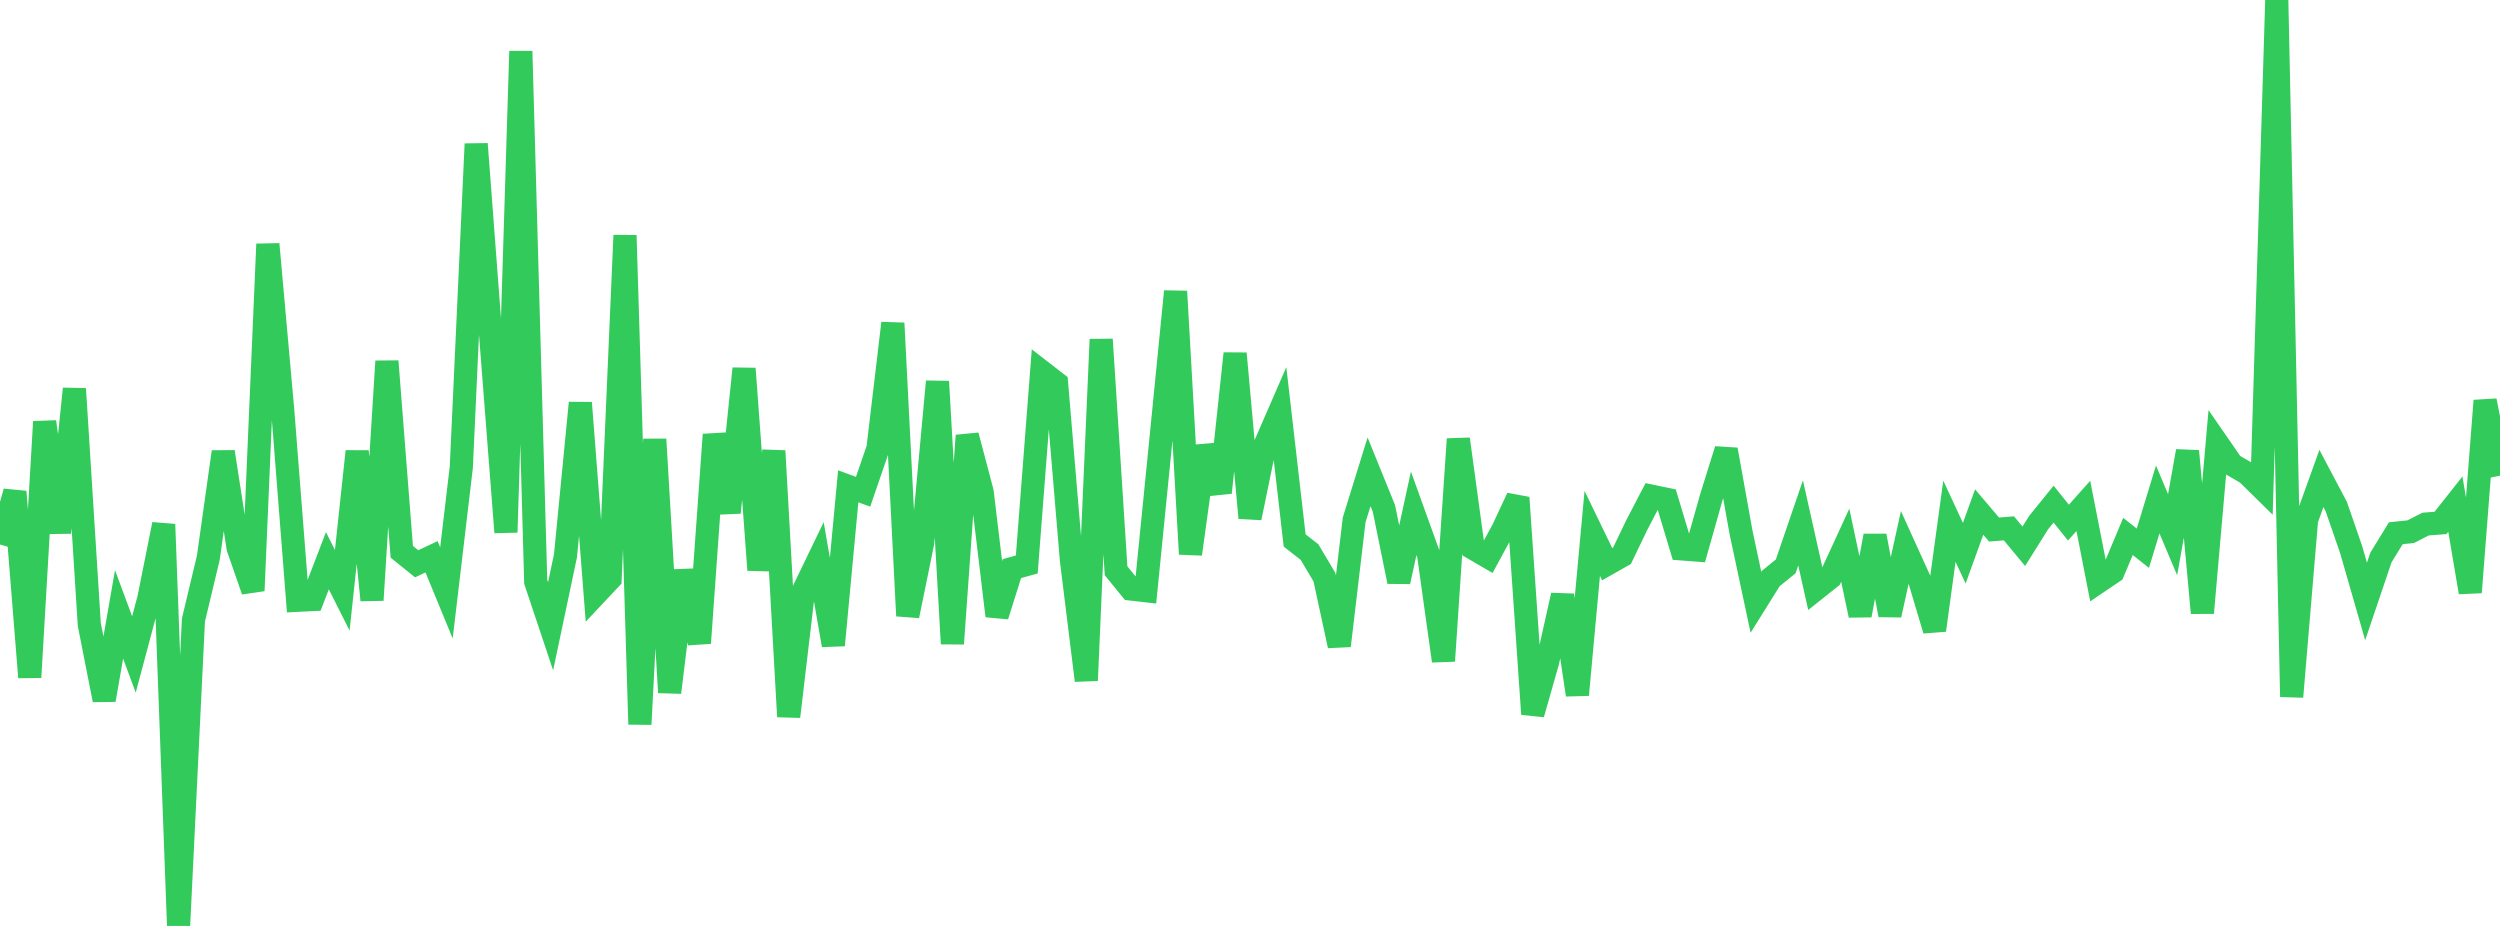 <?xml version="1.0" standalone="no"?>
<!DOCTYPE svg PUBLIC "-//W3C//DTD SVG 1.1//EN" "http://www.w3.org/Graphics/SVG/1.1/DTD/svg11.dtd">

<svg width="135" height="50" viewBox="0 0 135 50" preserveAspectRatio="none" 
  xmlns="http://www.w3.org/2000/svg"
  xmlns:xlink="http://www.w3.org/1999/xlink">


<polyline points="0.0, 29.405 0.804, 26.554 1.607, 36.574 2.411, 22.773 3.214, 28.759 4.018, 20.995 4.821, 33.716 5.625, 37.797 6.429, 33.175 7.232, 35.342 8.036, 32.328 8.839, 28.314 9.643, 50.0 10.446, 33.475 11.25, 30.116 12.054, 24.4 12.857, 29.585 13.661, 31.898 14.464, 13.182 15.268, 22.167 16.071, 32.416 16.875, 32.376 17.679, 30.279 18.482, 31.875 19.286, 24.374 20.089, 32.407 20.893, 19.507 21.696, 29.796 22.5, 30.445 23.304, 30.066 24.107, 32.016 24.911, 25.226 25.714, 7.772 26.518, 18.407 27.321, 28.745 28.125, 2.765 28.929, 31.417 29.732, 33.819 30.536, 30.012 31.339, 21.755 32.143, 32.112 32.946, 31.258 33.75, 12.71 34.554, 39.112 35.357, 23.72 36.161, 37.393 36.964, 30.816 37.768, 34.725 38.571, 23.468 39.375, 27.676 40.179, 19.905 40.982, 30.78 41.786, 24.349 42.589, 38.696 43.393, 31.882 44.196, 30.218 45.0, 34.84 45.804, 26.262 46.607, 26.554 47.411, 24.215 48.214, 17.451 49.018, 33.254 49.821, 29.323 50.625, 20.602 51.429, 34.76 52.232, 23.518 53.036, 26.566 53.839, 33.258 54.643, 30.705 55.446, 30.482 56.25, 20.067 57.054, 20.689 57.857, 30.248 58.661, 36.746 59.464, 18.328 60.268, 30.822 61.071, 31.807 61.875, 31.899 62.679, 23.848 63.482, 15.736 64.286, 29.919 65.089, 24.096 65.893, 26.599 66.696, 19.09 67.5, 27.965 68.304, 24.054 69.107, 22.208 69.911, 29.185 70.714, 29.812 71.518, 31.163 72.321, 34.87 73.125, 28.072 73.929, 25.478 74.732, 27.456 75.536, 31.407 76.339, 27.719 77.143, 29.948 77.946, 35.691 78.75, 23.71 79.554, 29.609 80.357, 30.077 81.161, 28.595 81.964, 26.874 82.768, 38.559 83.571, 35.74 84.375, 32.144 85.179, 37.521 85.982, 28.802 86.786, 30.464 87.589, 30.009 88.393, 28.337 89.196, 26.797 90.0, 26.964 90.804, 29.64 91.607, 29.701 92.411, 26.854 93.214, 24.281 94.018, 28.758 94.821, 32.525 95.625, 31.237 96.429, 30.583 97.232, 28.236 98.036, 31.829 98.839, 31.19 99.643, 29.442 100.446, 33.224 101.25, 28.935 102.054, 33.211 102.857, 29.565 103.661, 31.337 104.464, 34.031 105.268, 28.148 106.071, 29.874 106.875, 27.65 107.679, 28.595 108.482, 28.531 109.286, 29.5 110.089, 28.217 110.893, 27.223 111.696, 28.221 112.5, 27.318 113.304, 31.426 114.107, 30.883 114.911, 28.967 115.714, 29.606 116.518, 26.97 117.321, 28.875 118.125, 24.362 118.929, 33.098 119.732, 23.927 120.536, 25.091 121.339, 25.558 122.143, 26.348 122.946, 0.0 123.75, 37.626 124.554, 28.067 125.357, 25.836 126.161, 27.359 126.964, 29.685 127.768, 32.479 128.571, 30.105 129.375, 28.793 130.179, 28.71 130.982, 28.3 131.786, 28.239 132.589, 27.223 133.393, 31.986 134.196, 21.638 135.0, 25.688" fill="none" stroke="#32ca5b" stroke-width="1.25"/>

</svg>